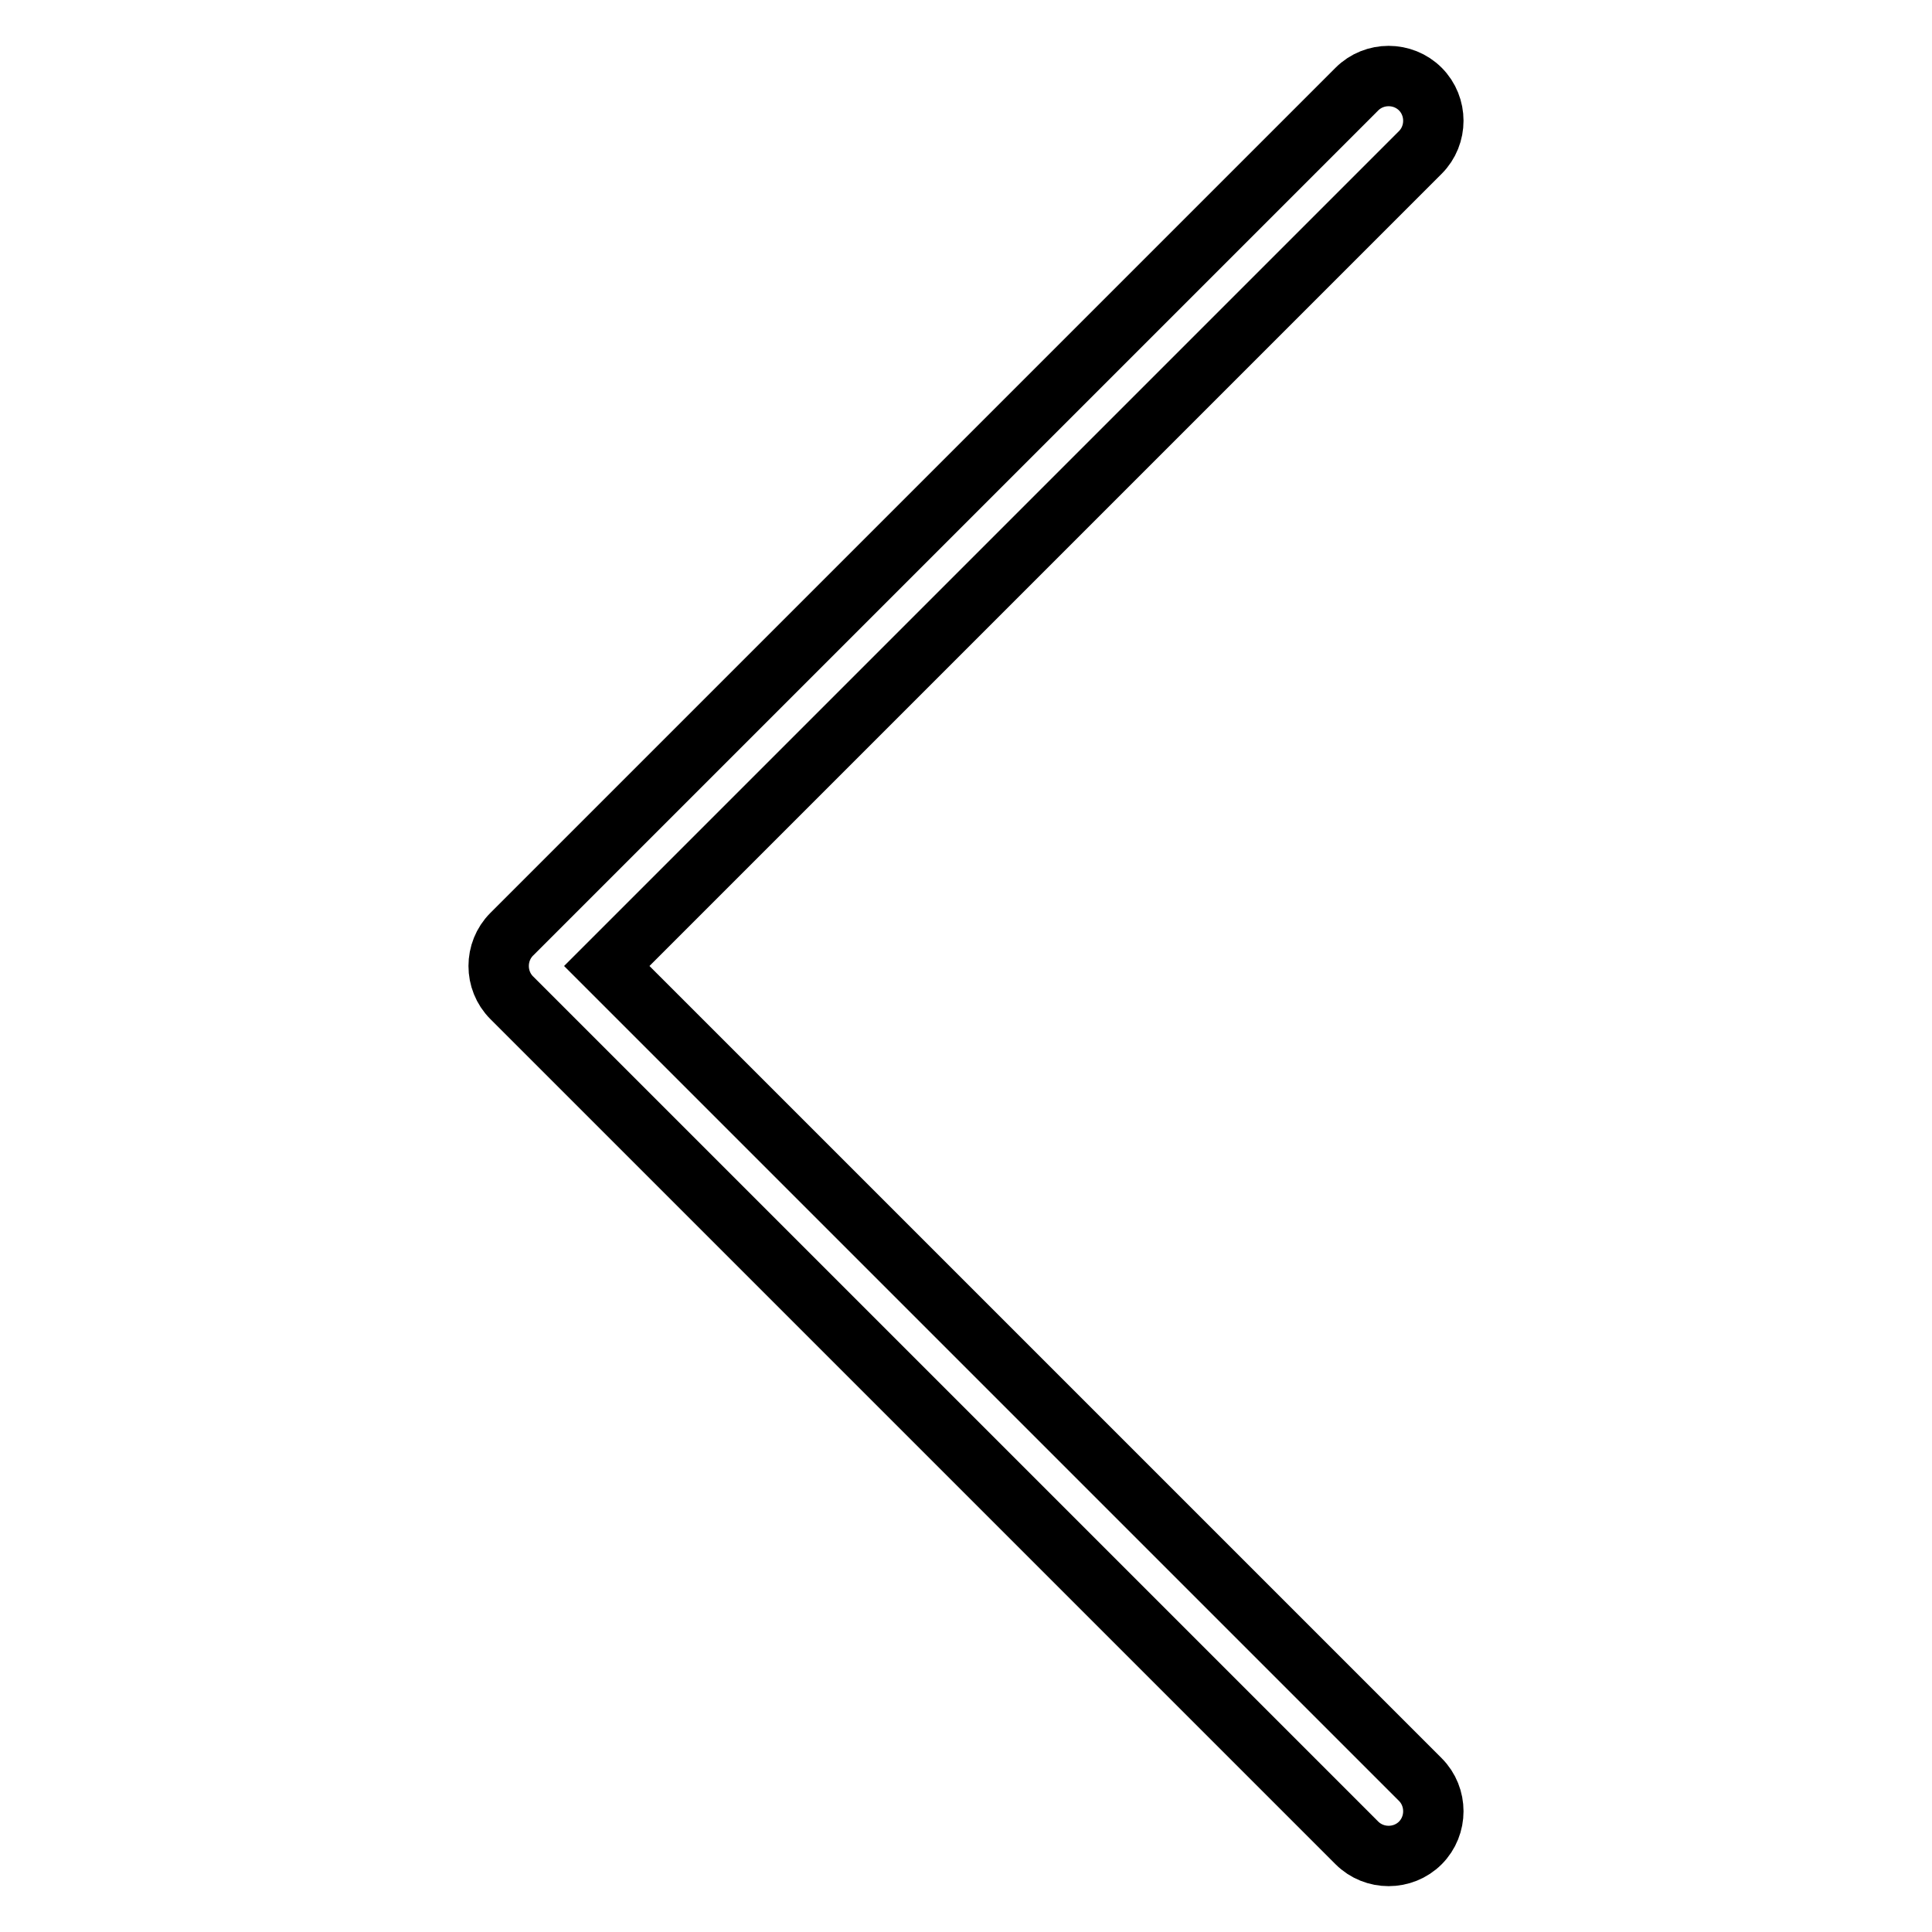 <?xml version="1.0" encoding="utf-8"?>
<!-- Svg Vector Icons : http://www.onlinewebfonts.com/icon -->
<!DOCTYPE svg PUBLIC "-//W3C//DTD SVG 1.1//EN" "http://www.w3.org/Graphics/SVG/1.1/DTD/svg11.dtd">
<svg version="1.1" xmlns="http://www.w3.org/2000/svg" xmlns:xlink="http://www.w3.org/1999/xlink" x="0px" y="0px" viewBox="0 0 256 256" enable-background="new 0 0 256 256" xml:space="preserve">
<g> <path stroke-width="8" fill-opacity="0" stroke="#000000"  d="M80.4,128L188.2,20.2c2.3-2.3,2.3-6.1,0-8.4c-2.3-2.3-6.1-2.3-8.4,0l-112,112c-2.3,2.3-2.3,6.1,0,8.4 l112,112c2.3,2.3,6.1,2.3,8.4,0c2.3-2.3,2.3-6.1,0-8.4L80.4,128z"/></g>
</svg>